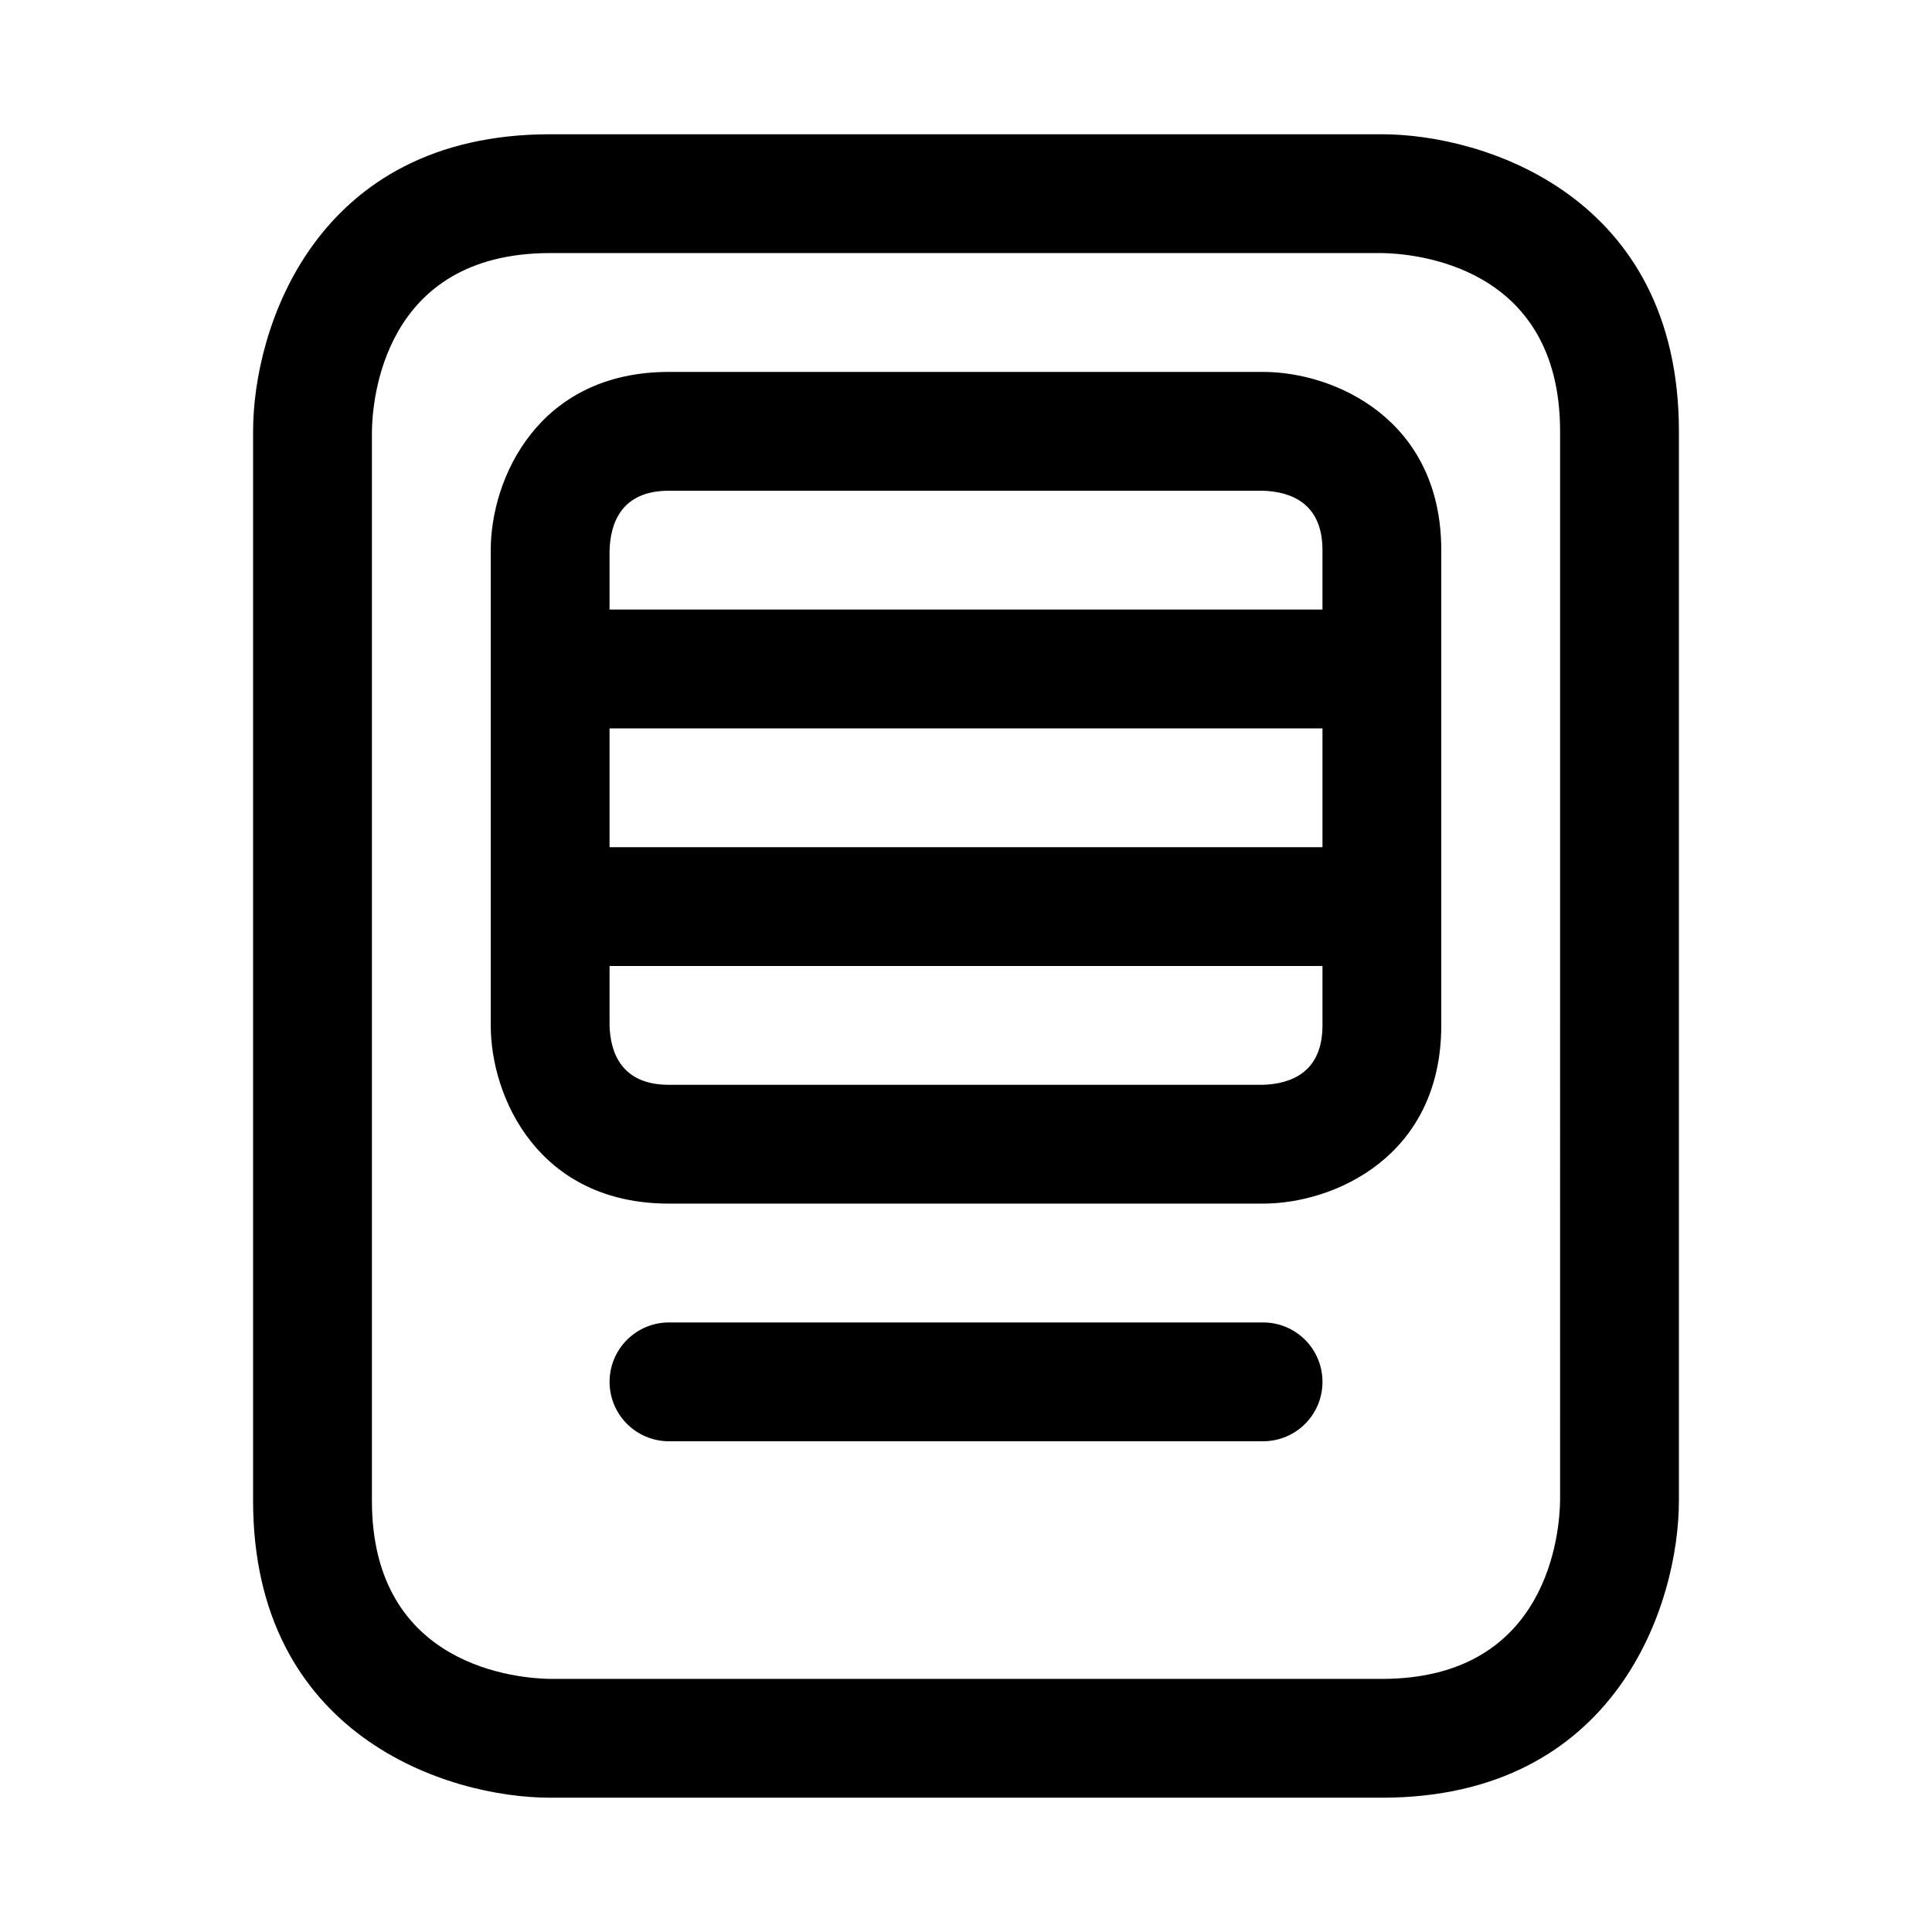 <?xml version="1.0" encoding="UTF-8"?>
<!-- Uploaded to: SVG Repo, www.svgrepo.com, Generator: SVG Repo Mixer Tools -->
<svg fill="#000000" width="800px" height="800px" version="1.1" viewBox="144 144 512 512" xmlns="http://www.w3.org/2000/svg">
 <path d="m510.21 179.58h-220.42c-62.266 0-78.719 51.5-78.719 78.719v283.39c0 62.27 51.5 78.719 78.719 78.719h220.42c62.27 0 78.719-51.5 78.719-78.719v-283.39c0-62.266-51.496-78.719-78.719-78.719zm47.23 362.02c-0.094 7.902-2.785 47.324-47.23 47.324h-220.34c-7.902-0.094-47.309-2.785-47.309-47.23v-283.32c0.094-7.902 2.785-47.309 47.23-47.309h220.32c7.906 0.094 47.328 2.785 47.328 47.23zm-78.719-299.04h-157.44c-34.652 0-47.23 28.246-47.23 47.23v125.95c0 18.988 12.578 47.23 47.23 47.23h157.44c18.988 0 47.23-12.578 47.23-47.23v-125.95c0-34.652-28.242-47.23-47.23-47.23zm-173.18 94.465h188.93v31.488h-188.93zm15.742-62.977h157.25c7.277 0.188 15.934 3.07 15.934 15.742v15.742l-188.93 0.004v-15.555c0.188-7.273 3.07-15.934 15.742-15.934zm157.32 157.44h-157.32c-12.676 0-15.555-8.66-15.742-15.742v-15.742h188.93v15.742c-0.004 12.641-8.613 15.535-15.871 15.742zm15.867 78.719c0 8.707-7.039 15.742-15.742 15.742h-157.44c-8.691 0-15.742-7.039-15.742-15.742 0-8.707 7.055-15.742 15.742-15.742h157.44c8.707-0.004 15.742 7.035 15.742 15.742z"/>
</svg>